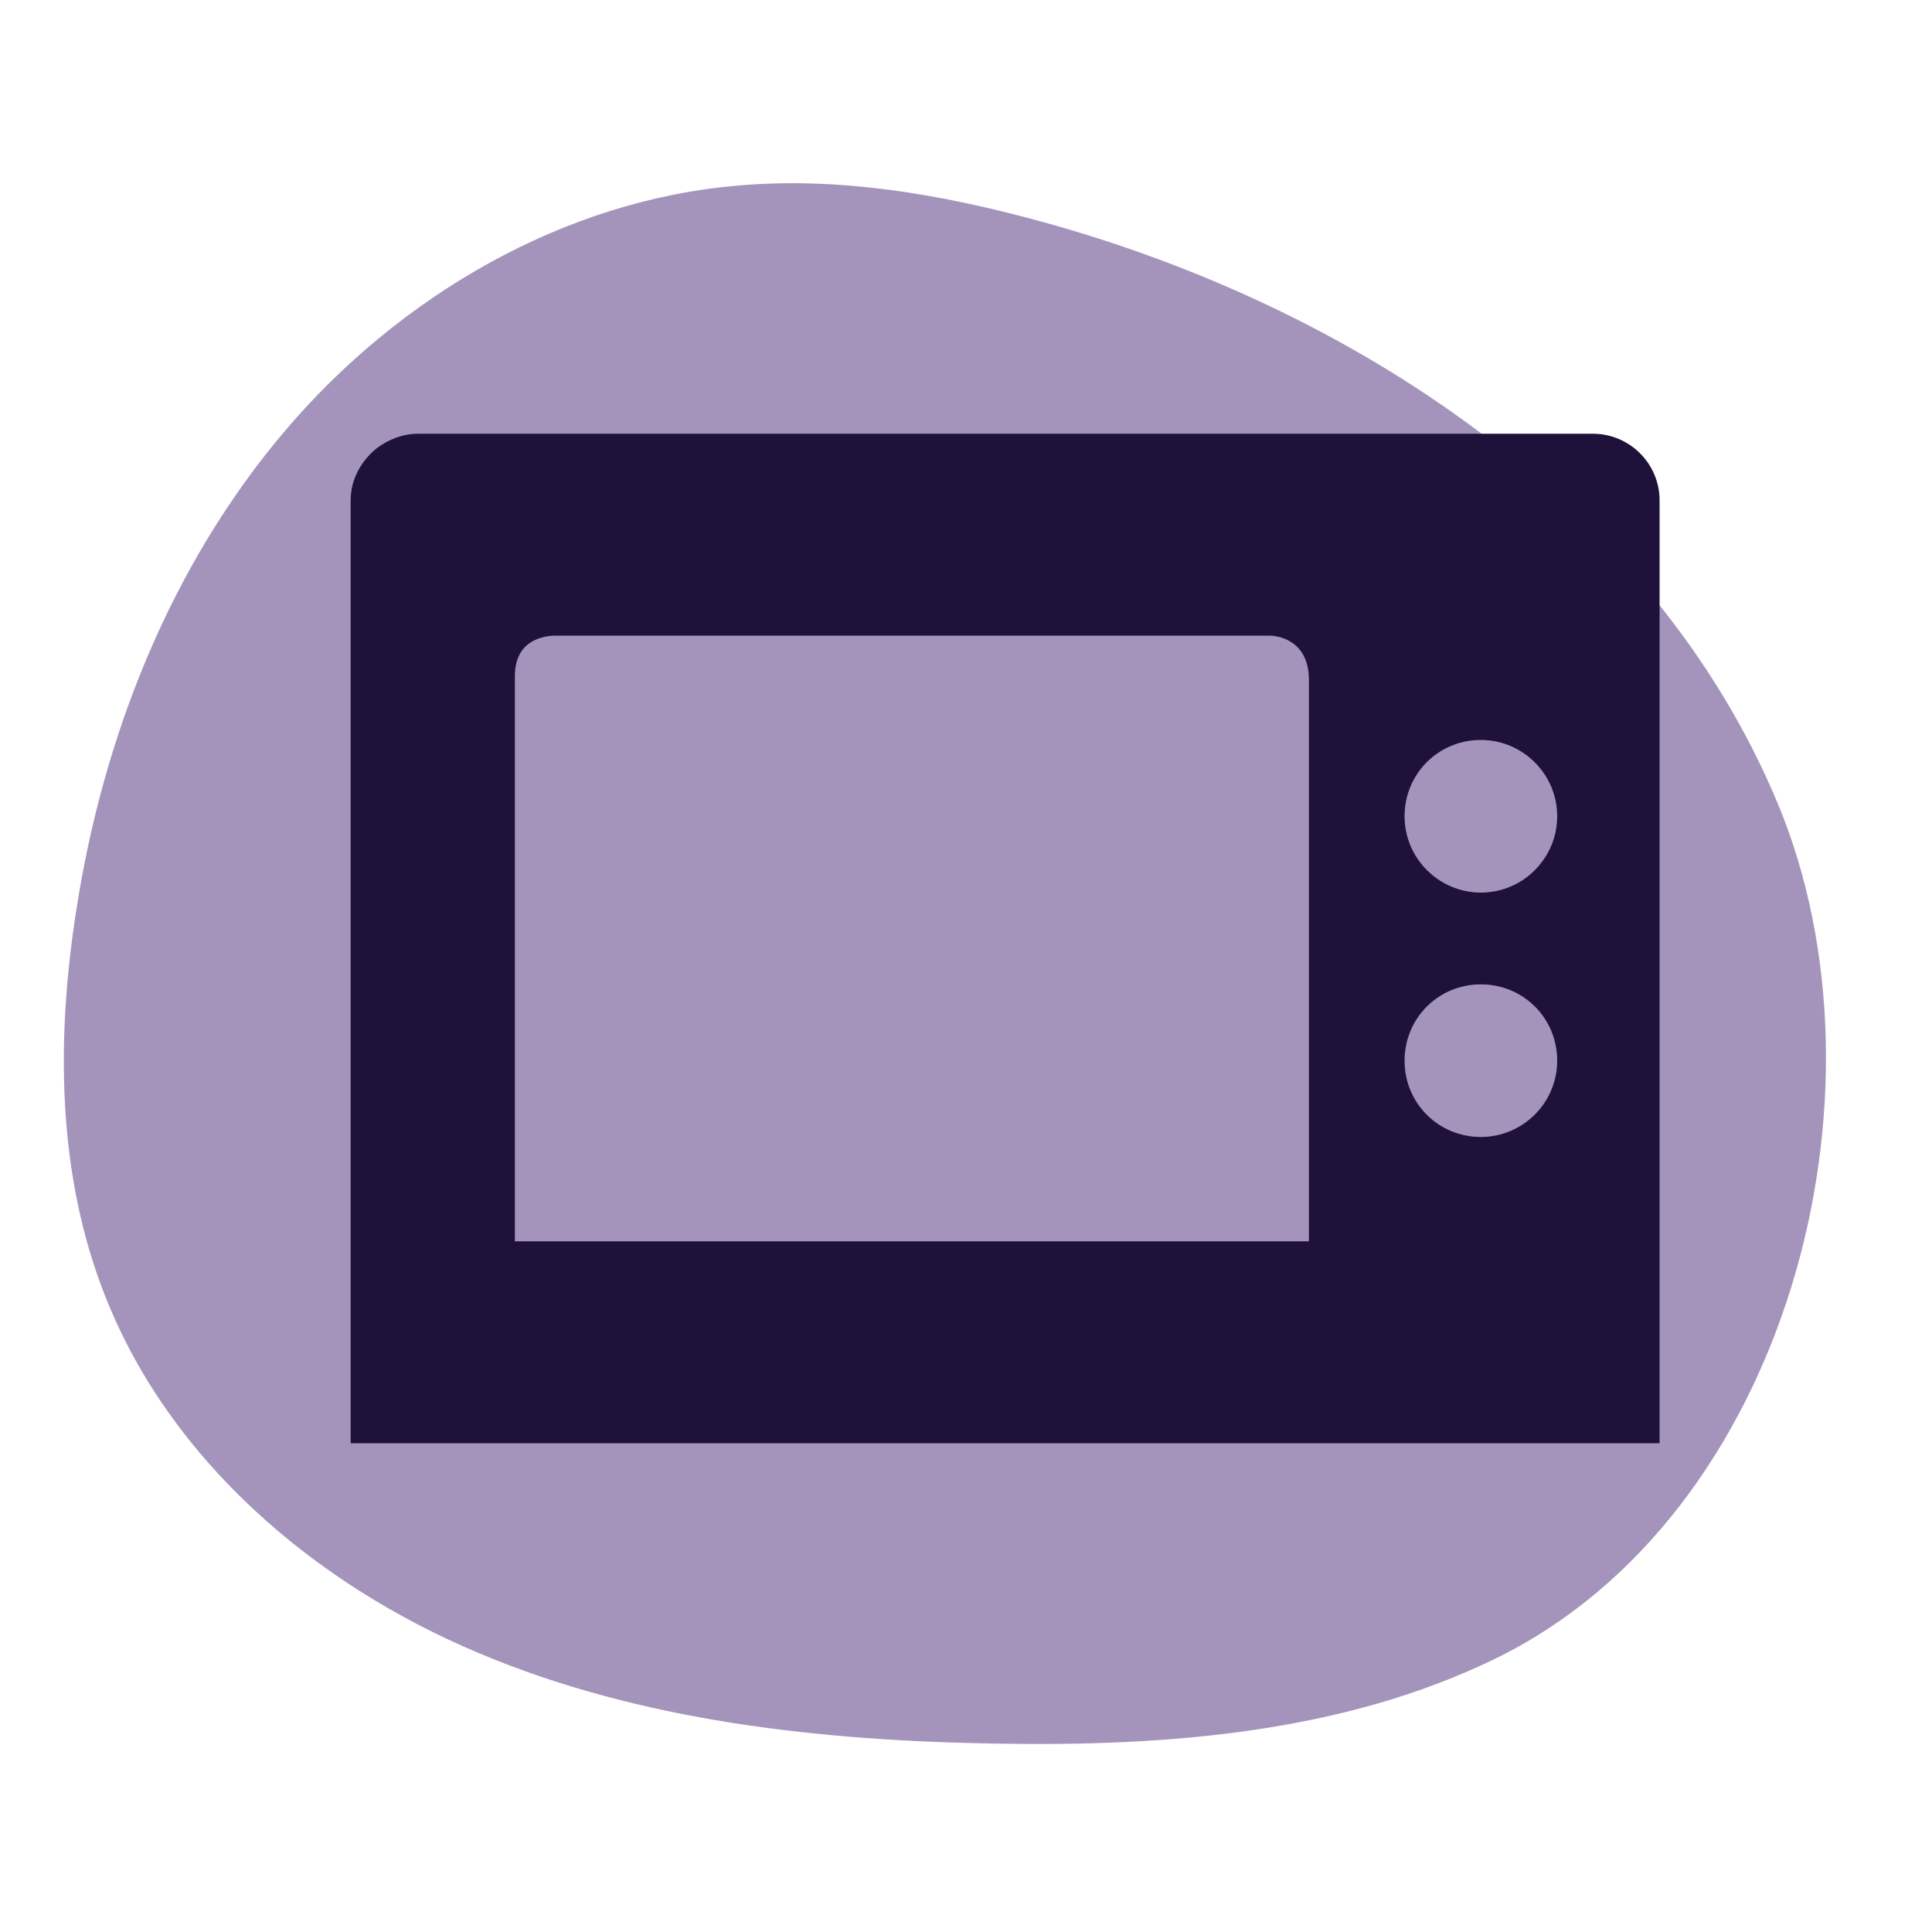 <?xml version="1.0" encoding="utf-8"?>
<!-- Generator: Adobe Illustrator 27.0.0, SVG Export Plug-In . SVG Version: 6.00 Build 0)  -->
<svg version="1.1" id="Calque_1" xmlns="http://www.w3.org/2000/svg" xmlns:xlink="http://www.w3.org/1999/xlink" x="0px" y="0px"
	 viewBox="0 0 200 200" style="enable-background:new 0 0 200 200;" xml:space="preserve">
<style type="text/css">
	.st0{fill:#A494BB;}
	.st1{fill:#1E113A;}
	.st2{fill:#FFFFFF;}
	.st3{fill:#423569;}
	.st4{fill:#F5EEE7;}
	.st5{clip-path:url(#SVGID_00000156575445734284361380000004415444019701961136_);}
	.st6{fill:#1B0F0F;}
	.st7{fill:#705C89;}
	.st8{fill:#463D6C;}
	.st9{fill:#2D2855;}
	.st10{fill:#191732;}
	.st11{fill:#F69600;}
	.st12{stroke:#FFFFFF;stroke-width:3;stroke-miterlimit:10;}
	.st13{fill:#6D5785;}
	.st14{fill:#F89800;}
	.st15{fill:#8E80A9;}
	.st16{fill:#ECD9C4;}
	.st17{opacity:0.696;fill:#6D5785;enable-background:new    ;}
	.st18{fill:#2C2B4F;}
	.st19{opacity:0.598;fill:#6D5785;enable-background:new    ;}
	.st20{fill:#D5CCE2;}
	.st21{fill:#404040;}
	.st22{fill:#FF3030;}
	.st23{fill:#775C9C;}
	.st24{fill:#151226;}
	.st25{opacity:0.2;}
	.st26{fill:#6D5786;}
	.st27{fill:#775C9D;}
	.st28{fill:#3A2C65;}
	.st29{fill:url(#SVGID_00000169540888912158012050000014691804297426384288_);}
	.st30{fill:url(#SVGID_00000054227048776570762020000008989753184493518261_);}
	.st31{fill:url(#SVGID_00000036949860780209146100000017632350516579727501_);}
	.st32{fill:url(#SVGID_00000001631383738497399220000007529589999351872439_);}
	.st33{fill:url(#SVGID_00000070076074985693513810000000284951021640727228_);}
	.st34{fill:url(#SVGID_00000098190455826810627400000004278772493103589295_);}
	.st35{fill:url(#SVGID_00000119807580513884763160000016091848367669615024_);}
	.st36{fill:url(#SVGID_00000067225525577782293170000010796160688160124820_);}
	.st37{fill:url(#SVGID_00000123442695938705119810000004226414938547932828_);}
	.st38{fill:url(#SVGID_00000146468452581679716640000012265877725989712317_);}
	.st39{fill:#8572A2;}
	.st40{fill:url(#SVGID_00000157995030389445405460000012869971286489450660_);}
	.st41{fill:url(#SVGID_00000009548389286681550670000010032968418430700939_);}
	.st42{fill:url(#SVGID_00000085945339927631043400000003431013375531592119_);}
	.st43{fill:url(#SVGID_00000031186202125995628770000017339215783269924799_);}
	.st44{fill:url(#SVGID_00000060713158257069218090000015986402838649348031_);}
	.st45{fill:url(#SVGID_00000090263358969183803950000018438310550994451083_);}
	.st46{fill:url(#SVGID_00000090279024154549433670000012489795150589879431_);}
	.st47{fill:url(#SVGID_00000052083988532182153180000001069350909532801983_);}
	.st48{fill:url(#SVGID_00000104682602238126671110000001617674787830930588_);}
	.st49{fill:url(#SVGID_00000036242631347525042180000002112487249136360838_);}
	.st50{fill:url(#SVGID_00000013897467480113297390000003511087748248554412_);}
	.st51{fill:url(#SVGID_00000070117844793022881720000001638817689959526845_);}
	.st52{fill:url(#SVGID_00000010310515308775833270000001377907797340348571_);}
	.st53{fill:url(#SVGID_00000104708654134899630540000010344555519619688619_);}
	.st54{fill:url(#SVGID_00000045589736117842958100000007415231356321238405_);}
	.st55{fill:url(#SVGID_00000073680755608238986560000010441067027217817762_);}
	.st56{fill:url(#SVGID_00000152264054268113585910000010901158963142206382_);}
	.st57{fill:url(#SVGID_00000057121042094927345930000018408379924928629432_);}
	.st58{fill:url(#SVGID_00000072976416610280406340000014243488154518198176_);}
	.st59{fill:url(#SVGID_00000121988193976940982840000002734194867910632587_);}
	.st60{fill:url(#SVGID_00000182526926511068387900000000828232323032120506_);}
	.st61{fill:url(#SVGID_00000067237315867701007980000003685139582120480691_);}
	.st62{fill:url(#SVGID_00000031194597633314560580000007087148728850331823_);}
	.st63{fill:url(#SVGID_00000052100150307337316370000013162682550358518719_);}
	.st64{fill:url(#SVGID_00000031902718688113750760000001428711559537226888_);}
	.st65{fill:url(#SVGID_00000052087304564395427960000001065789444859253939_);}
	.st66{fill:url(#SVGID_00000163769621964386826790000013462694039663582653_);}
	.st67{fill:url(#SVGID_00000159449572331416935370000005827585547976257959_);}
	.st68{fill:url(#SVGID_00000125569943546473467130000001394213198945925813_);}
	.st69{fill:url(#SVGID_00000052098737328364685130000001066582757909895066_);}
	.st70{fill:url(#SVGID_00000043454665830182429380000006834904911936037014_);}
	.st71{fill:url(#SVGID_00000082344947220269753370000013226174121656330647_);}
	.st72{fill:url(#SVGID_00000116203537950307763990000000644274027641380783_);}
	.st73{fill:url(#SVGID_00000133503038796261288090000011889870004827154570_);}
	.st74{fill:url(#SVGID_00000098941799086847215310000010087602829400329111_);}
	.st75{fill:url(#SVGID_00000152264476643232135070000005770482131151237055_);}
	.st76{fill:url(#SVGID_00000125569902496303163320000007359364537599859899_);}
	.st77{fill:url(#SVGID_00000013879121346820974920000009329280699528448946_);}
	.st78{fill:url(#SVGID_00000165935478705178722740000005000714190243675560_);}
	.st79{fill:url(#SVGID_00000093865157808849181870000006527933651558464899_);}
	.st80{fill:url(#SVGID_00000094619137719232585840000003874037510080496794_);}
	.st81{fill:url(#SVGID_00000118379848023723069760000002633765642471621305_);}
	.st82{fill:url(#SVGID_00000089568907043805017300000008507525979177231257_);}
	.st83{fill:url(#SVGID_00000075144130691128013650000002344249858208026523_);}
	.st84{fill:url(#SVGID_00000060009450483082465670000004810217565039548081_);}
	.st85{fill:url(#SVGID_00000155827859744932950580000012324265967020433836_);}
	.st86{fill:url(#SVGID_00000179614660528564393160000014179013017748915633_);}
	.st87{fill:url(#SVGID_00000125587627808112760620000012865394513721098174_);}
	.st88{fill:url(#SVGID_00000036225739501509686670000000460614417166067592_);}
	.st89{fill:url(#SVGID_00000021100419036508291720000016029678190950300859_);}
	.st90{fill:#F99900;}
	.st91{fill:#EDDAC5;}
	.st92{fill:url(#SVGID_00000138569363177143005710000016500864324139329438_);}
	.st93{fill:url(#SVGID_00000161612646642358370370000006064300532072297904_);}
	.st94{fill:url(#SVGID_00000052103420655899710340000017940692148348317862_);}
	.st95{fill:url(#SVGID_00000122709065635439405710000003755569330627391632_);}
	.st96{fill:url(#SVGID_00000037663213141138578780000014252432559129766331_);}
	.st97{fill:url(#SVGID_00000171721206020152707770000006493822393305976764_);}
	.st98{fill:url(#SVGID_00000057120697015486911890000015734046210677413559_);}
	.st99{fill:url(#SVGID_00000111887423049984453090000015050776983121578903_);}
	.st100{fill:url(#SVGID_00000030488636411556226750000012170496865733443759_);}
	.st101{fill:url(#SVGID_00000041269563133696896570000006109525384081542295_);}
	.st102{fill:url(#SVGID_00000075161523335020985520000014472868858159828875_);}
	.st103{fill:url(#SVGID_00000126287095822368128180000015236166504866352288_);}
	.st104{fill:url(#SVGID_00000110437953180031242490000006106745222401494184_);}
	.st105{fill:url(#SVGID_00000114756023753080594280000015593077534629871025_);}
	.st106{fill:#EAE4D4;}
	.st107{fill:url(#SVGID_00000177472030848943020720000005309408039503835300_);}
	.st108{fill:url(#SVGID_00000028325738139944073590000011809133796995857336_);}
	.st109{fill:url(#SVGID_00000090977914077547807840000001177173376149308297_);}
	.st110{fill:url(#SVGID_00000093884978121077953840000006111441215572758937_);}
	.st111{fill:url(#SVGID_00000084507243959173960130000000855830981751077564_);}
	.st112{fill:url(#SVGID_00000032646336556619145840000018427056203511367855_);}
	.st113{fill:url(#SVGID_00000003099065777412648640000011044430977199066810_);}
	.st114{fill:url(#SVGID_00000013872933290057503060000010904208642227093942_);}
	.st115{fill:url(#SVGID_00000159458665041571723670000011187386306965477306_);}
	.st116{fill:url(#SVGID_00000029743591721466578070000009307718351277020089_);}
	.st117{fill:url(#SVGID_00000019667757978236753720000012094953957161789349_);}
	.st118{fill:url(#SVGID_00000183939685038318281860000005737853187362126978_);}
	.st119{fill:url(#SVGID_00000023275998076980699040000000694044312748981167_);}
	.st120{fill:url(#SVGID_00000024702842598830534750000003263735950435022979_);}
	.st121{fill:url(#SVGID_00000026864687421661364140000009024339635656854150_);}
	.st122{fill:#AEA7BB;}
	.st123{fill:#CFCAD6;}
	.st124{fill:url(#SVGID_00000070096518538335430980000011546460272451581831_);}
	.st125{fill:url(#SVGID_00000065762228438005260480000014733563796815213451_);}
	.st126{fill:url(#SVGID_00000103951709086723627080000004055297315655807364_);}
	.st127{fill:url(#SVGID_00000176025816508292750540000016220685266060332681_);}
	.st128{fill:url(#SVGID_00000181054920980495137690000000316401001715976836_);}
	.st129{fill:url(#SVGID_00000112601122894625421110000002854979680815915149_);}
	.st130{fill:url(#SVGID_00000027579003408796776490000017652541437670512535_);}
	.st131{fill:url(#SVGID_00000011009381608672945210000003179571550694796164_);}
	.st132{fill:url(#SVGID_00000098219979706261238410000006248694979313249442_);}
	.st133{fill:url(#SVGID_00000152943397393342665930000013761876562209225618_);}
	.st134{fill:url(#SVGID_00000023253597838809849370000018355378117267135651_);}
	.st135{fill:url(#SVGID_00000041297925216617309860000016805316847358587784_);}
	.st136{fill:url(#SVGID_00000039829085760589360230000017254512471138054289_);}
	.st137{fill:url(#SVGID_00000099646046784541710150000002986423352047278514_);}
	.st138{fill:url(#SVGID_00000101785264454832613090000017338308232095308418_);}
	.st139{fill:url(#SVGID_00000145038943689956210650000013153706911890728112_);}
	.st140{fill:url(#SVGID_00000133514495575263380800000013398155393833512348_);}
	.st141{fill:url(#SVGID_00000016070739807136161500000004448415098129338301_);}
	.st142{fill:url(#SVGID_00000064317525054704077490000002421601856199564964_);}
	.st143{fill:url(#SVGID_00000016051119741284579120000002596522342263172020_);}
	.st144{fill:url(#SVGID_00000112594347089442609830000014509862539539236491_);}
	.st145{fill:url(#SVGID_00000006698226948593613330000008688339493457593745_);}
	.st146{fill:url(#SVGID_00000098185823981833325870000015968103990910893713_);}
	.st147{fill:url(#SVGID_00000064312043814879023020000004323723829031654825_);}
	.st148{fill:url(#SVGID_00000165942935857995508920000018434446330776687037_);}
	.st149{fill:url(#SVGID_00000072269348436645884560000011776003729371234722_);}
	.st150{fill:url(#SVGID_00000016795014873140898650000006870267137914183085_);}
	.st151{fill:url(#SVGID_00000114771565690751978010000002966712629260190103_);}
	.st152{fill:url(#SVGID_00000047057494402131437740000017055379140032081558_);}
	.st153{fill:url(#SVGID_00000058556515630607287790000012350942602272333227_);}
	.st154{fill:url(#SVGID_00000058575241774657785560000000431705985171381439_);}
	.st155{fill:url(#SVGID_00000168086036267743431730000008170672370130251965_);}
	.st156{fill:url(#SVGID_00000088849941315912432190000014509034730957084094_);}
	.st157{fill:url(#SVGID_00000157989524104939279220000009950460611366394532_);}
	.st158{fill:url(#SVGID_00000130626474916028738680000010459528665134350268_);}
	.st159{fill:url(#SVGID_00000039840161127858516810000001518541781832386493_);}
	.st160{fill:url(#SVGID_00000021841358782116894260000007430140491253642913_);}
	.st161{fill:url(#SVGID_00000055688047631227136530000013673938884337637782_);}
	.st162{fill:url(#SVGID_00000152952201000285398540000005865862072131613360_);}
	.st163{fill:url(#SVGID_00000178910547201261279110000000750561372982349744_);}
	.st164{fill:url(#SVGID_00000155143659578278814060000013205305465845667237_);}
	.st165{fill:url(#SVGID_00000092453412161977291190000010279998101742873225_);}
	.st166{fill:url(#SVGID_00000121279028841584604060000001947872900700193925_);}
	.st167{fill:url(#SVGID_00000037672652277202972060000017974017897143565195_);}
	.st168{fill:url(#SVGID_00000114064567593557683620000010069860387960936357_);}
	.st169{fill:url(#SVGID_00000116946480190178103250000008544451566482101636_);}
	.st170{fill:url(#SVGID_00000099622325699787360420000006560933751880372106_);}
	.st171{fill:url(#SVGID_00000034788741714670492690000002543879359306550661_);}
	.st172{fill:url(#SVGID_00000069392080644560175330000000620322425041975215_);}
	.st173{fill:url(#SVGID_00000127009170817902158690000006745535292133853370_);}
	.st174{fill:url(#SVGID_00000150817712009076970530000001013858842288769948_);}
	.st175{fill:url(#SVGID_00000081612944413681949400000017794506880684884613_);}
	.st176{fill:url(#SVGID_00000012431404129322222680000006929816282809017991_);}
	.st177{fill:url(#SVGID_00000080929578320620431990000009568358143217303938_);}
	.st178{fill:url(#SVGID_00000085236384631215222420000012908021550788475830_);}
	.st179{fill:url(#SVGID_00000175293392281550802400000005878486261138899622_);}
	.st180{fill:url(#SVGID_00000031921698404009438790000008090057462098219199_);}
	.st181{fill:#F1EEE2;}
	.st182{fill:url(#SVGID_00000089554953213136758200000000871259839834680453_);}
	
		.st183{clip-path:url(#SVGID_00000170991337769767613000000002843281225320640641_);fill:url(#SVGID_00000081629921396848654690000010418955494964656288_);}
	.st184{fill:url(#SVGID_00000146480517314738285480000004784021365316428201_);}
	.st185{clip-path:url(#SVGID_00000043433143797228553930000010093948591656800959_);}
	.st186{fill:url(#SVGID_00000148662029996200079990000000550950025585588365_);}
	.st187{fill:#82A7AD;}
	.st188{fill:url(#SVGID_00000078762740435249620730000010641541533736751761_);}
	.st189{clip-path:url(#SVGID_00000063621273586533741920000007486355277282920375_);}
	.st190{fill:url(#SVGID_00000090285773071326494920000016364388104021433748_);}
	.st191{clip-path:url(#SVGID_00000041293994457187546090000006731989717481596334_);}
	.st192{clip-path:url(#SVGID_00000084490027500621152570000017325844585178151072_);}
	.st193{fill:url(#SVGID_00000093155196153484813820000009393456283643780753_);}
	.st194{clip-path:url(#SVGID_00000021082344311824946470000017273961420309126847_);}
	.st195{clip-path:url(#SVGID_00000183223391616567445780000007565011698850534847_);}
	.st196{clip-path:url(#SVGID_00000152258420872775218100000017175882165405580201_);}
	.st197{clip-path:url(#SVGID_00000119828213274874266920000016508901109975941011_);}
	.st198{clip-path:url(#SVGID_00000088112506037703950700000001769145819108837549_);}
	.st199{fill:url(#SVGID_00000141457922263304490900000008662989758366013314_);}
	.st200{clip-path:url(#SVGID_00000116940485749920120180000015023706306128003205_);}
	.st201{clip-path:url(#SVGID_00000170244583181842977270000000697690555813957797_);}
	.st202{fill:url(#SVGID_00000096757247333125788580000006894666710406864512_);}
	.st203{fill:url(#SVGID_00000023254395206011736870000000196732942475085454_);}
	.st204{fill:url(#SVGID_00000017516554782581325180000003255012299952695980_);}
	.st205{fill:url(#SVGID_00000020400538310854117110000012191559112888273597_);}
	.st206{fill:url(#SVGID_00000007402183324699982740000003507441313304822704_);}
	.st207{fill:#B4D3DB;}
	.st208{fill:url(#SVGID_00000072273378198117138060000003194362123551133618_);}
	.st209{fill:url(#SVGID_00000039817069489502579880000013792279592286650246_);}
	.st210{fill:url(#SVGID_00000087378447049260095060000013701938055587915679_);}
	.st211{fill:url(#SVGID_00000041978057041026958370000006031221359949024670_);}
	.st212{fill:url(#SVGID_00000008120960522717662030000010229943602766240397_);}
	.st213{fill:url(#SVGID_00000096037197165575237850000005906640456273033658_);}
	.st214{fill:url(#SVGID_00000129886893296856320560000006680263395530138785_);}
	.st215{fill:url(#SVGID_00000092434725780951017430000004387289225625606547_);}
	.st216{fill:url(#SVGID_00000153677140398068042420000011222635431072675739_);}
	.st217{fill:url(#SVGID_00000029030059296041697300000010502910782742202042_);}
	.st218{fill:url(#SVGID_00000062901952416564679950000004888837206711005332_);}
	.st219{fill:url(#SVGID_00000182523029848192855890000004196900939289047431_);}
	.st220{clip-path:url(#SVGID_00000170994556384279775630000002478948340411319435_);}
	.st221{fill:url(#SVGID_00000025433952350350374450000012548596203658133660_);}
	.st222{clip-path:url(#SVGID_00000124852140711986734510000011731098164319608966_);}
	.st223{fill:url(#SVGID_00000095314276597180746750000005701927149173330579_);}
	.st224{fill:url(#SVGID_00000080891888830584645770000002259926824643534251_);}
	.st225{fill:#EBF1F4;}
	.st226{clip-path:url(#SVGID_00000157992474240712388830000016313190791858593153_);}
	.st227{clip-path:url(#SVGID_00000000907804092301444770000012035402058907015061_);}
	.st228{clip-path:url(#SVGID_00000065786621839878586260000013092971705123161249_);}
	.st229{clip-path:url(#SVGID_00000088852874370885130200000011967754926101142418_);}
	.st230{fill:url(#SVGID_00000021090892880286983440000012326602668748268969_);}
	.st231{fill:url(#SVGID_00000113328867615735428190000013218674803758495114_);}
	.st232{fill:url(#SVGID_00000139252891602945223330000017222292933594361767_);}
	.st233{fill:url(#SVGID_00000151525184419855916290000001175343236563586700_);}
	.st234{fill:url(#SVGID_00000149354747519054560910000016724389950111691450_);}
	.st235{fill:url(#SVGID_00000029766339563657329210000014271045772817247407_);}
	.st236{fill:url(#SVGID_00000031197465279488026910000013272087299295444670_);}
	.st237{fill:url(#SVGID_00000152969612646837364730000014881724977810822589_);}
	.st238{clip-path:url(#SVGID_00000096753394727053961780000007032720416650907013_);}
	.st239{clip-path:url(#SVGID_00000180339009000233124520000012358777315912994213_);}
	.st240{clip-path:url(#SVGID_00000168807630044975743330000011067340803450910103_);}
	.st241{clip-path:url(#SVGID_00000142165293930905055690000006875583775833949869_);}
	.st242{fill:url(#SVGID_00000112601877290906921550000009155893875984561589_);}
	.st243{clip-path:url(#SVGID_00000127011643982632956370000017516858419299950997_);}
	.st244{fill:url(#SVGID_00000005971879681136410250000012638915599623145917_);}
	.st245{fill:url(#SVGID_00000105408692669477510470000015533816804207646903_);}
	.st246{fill:url(#SVGID_00000181790128175022190780000008973724197578794114_);}
	
		.st247{clip-path:url(#SVGID_00000057143352812921776100000006098409016699118480_);fill:url(#SVGID_00000049940878778074506760000007361338836903758783_);}
	.st248{fill:url(#SVGID_00000039833938444758955350000000349187382629063099_);}
	.st249{fill:url(#SVGID_00000124155998890764806150000005702297114358483896_);}
	.st250{clip-path:url(#SVGID_00000081641776476820362000000001296765730018847419_);}
	.st251{clip-path:url(#SVGID_00000004517914461991545130000003141428192967719041_);}
	.st252{fill:url(#SVGID_00000031900045921838350640000017117910473736341430_);}
	.st253{fill:url(#SVGID_00000042011713669719567300000003303143902420139904_);}
	.st254{fill:url(#SVGID_00000173149376421805803920000011883886006718211978_);}
	.st255{fill:url(#SVGID_00000130627610835006427680000001837513961214581124_);}
	.st256{fill:url(#SVGID_00000128456293363263250900000016169305046710317999_);}
	.st257{fill:url(#SVGID_00000047763047484456823910000001255660130588404111_);}
	.st258{fill:url(#SVGID_00000039817166421962397730000017608344575670906524_);}
	.st259{fill:url(#SVGID_00000033338992979896782690000012911538165294784955_);}
	.st260{fill:url(#SVGID_00000091729574248881316140000001924227395294925952_);}
	.st261{fill:url(#SVGID_00000146479489524373813410000002754982753354731426_);}
	.st262{fill:url(#SVGID_00000144316444972974010070000000954675568495232698_);}
	.st263{fill:url(#SVGID_00000058563480875873977620000011306939828889927059_);}
	.st264{fill:url(#SVGID_00000083072942933457432150000012258393034087872927_);}
	.st265{fill:url(#SVGID_00000165919551968172370620000018403465080469702300_);}
	.st266{fill:url(#SVGID_00000112615181894853905820000017445731349691984312_);}
	.st267{fill:url(#SVGID_00000052796133873273187240000008666864757050460858_);}
	.st268{fill:url(#SVGID_00000138556363036345289500000018049361471740169889_);}
	.st269{fill:url(#SVGID_00000050656712925559598460000009029955066774116493_);}
	.st270{fill:url(#SVGID_00000113334896232690256580000015621807006919842955_);}
	.st271{fill:url(#SVGID_00000159468908490093797500000001767739093626844346_);}
	.st272{fill:url(#SVGID_00000031197786203193394860000014107643570631622552_);}
	.st273{fill:url(#SVGID_00000014631675123320583820000012495564043980354718_);}
	.st274{fill:url(#SVGID_00000106141193954485467920000015922082541685296283_);}
	.st275{fill:url(#SVGID_00000157309967466150958400000004338138735150535833_);}
	.st276{fill:url(#SVGID_00000111156160780398534150000000650868018854555567_);}
	.st277{fill:url(#SVGID_00000178176579575002664470000017901201795823256226_);}
	.st278{fill:url(#SVGID_00000054983908920981230260000003743649979564769726_);}
	.st279{fill:url(#SVGID_00000018196371613646605890000010587466919288701117_);}
	.st280{fill:url(#SVGID_00000075120094380314999070000000664126547078853270_);}
	.st281{fill:url(#SVGID_00000027576142015405153620000007915103753215942060_);}
	.st282{fill:url(#SVGID_00000031170265496629548910000012964699589792351360_);}
	.st283{fill:url(#SVGID_00000183940781642650252210000017880845314592933285_);}
	.st284{fill:url(#SVGID_00000166633777751189861790000012598253612722625158_);}
	.st285{fill:url(#SVGID_00000002379381874196763670000007044072874644368296_);}
	.st286{fill:url(#SVGID_00000011736051904829888210000015104794205537500544_);}
	.st287{fill:url(#SVGID_00000142151715656869249320000010103460981222319749_);}
	.st288{fill:url(#SVGID_00000009583085476192397220000006969846656484225665_);}
	.st289{fill:url(#SVGID_00000076568302574511024390000000552374427270977927_);}
	.st290{fill:url(#SVGID_00000085252655636761460250000017506800219202281916_);}
	.st291{fill:url(#SVGID_00000079486671404435690540000013024045486306261140_);}
	.st292{fill:url(#SVGID_00000177472252023884744990000003399952866795597999_);}
	.st293{fill:url(#SVGID_00000088107051333060906230000011961642837255541165_);}
	.st294{fill:url(#SVGID_00000155861809537177053730000016044746335192263049_);}
	.st295{fill:url(#SVGID_00000071546632185019774950000011212211488250090918_);}
	.st296{fill:url(#SVGID_00000142163065484896963170000013986991635092912554_);}
	.st297{fill:url(#SVGID_00000170983482153103342500000006834786211956823202_);}
	.st298{fill:url(#SVGID_00000049941695689530480700000012454421301032857279_);}
	.st299{fill:url(#SVGID_00000008835869970087937290000015507242329009889966_);}
	.st300{fill:url(#SVGID_00000016041217224176785360000004435766402897381793_);}
	.st301{fill:url(#SVGID_00000176761036652000407560000001936191750610946196_);}
	.st302{fill:url(#SVGID_00000061449463824095410780000017191294246885873800_);}
	.st303{fill:url(#SVGID_00000033334600335930501350000005344198609719907772_);}
	.st304{fill:url(#SVGID_00000003824286034040395290000009471584215551446935_);}
	.st305{fill:url(#SVGID_00000042710563700543741680000010323639222274776714_);}
	.st306{fill:url(#SVGID_00000052822503935043090700000013992092104317843339_);}
	.st307{fill:url(#SVGID_00000147913828714441012140000011220292059357850523_);}
	.st308{fill:url(#SVGID_00000106834176395605458250000001500577462112275874_);}
	.st309{fill:url(#SVGID_00000079474018127541558510000002505749080239604648_);}
	.st310{fill:url(#SVGID_00000164479676076577208810000003659466724418955438_);}
	.st311{fill:url(#SVGID_00000148620079146312265010000014467558100874173614_);}
	.st312{fill:url(#SVGID_00000088110276324545863920000014368889127289349536_);}
	.st313{clip-path:url(#SVGID_00000101076904541302496900000004530114073560185504_);}
	.st314{clip-path:url(#SVGID_00000036209865946242940340000014719052025788137639_);}
	.st315{clip-path:url(#SVGID_00000038400937507851830960000000267058308617922436_);}
	.st316{clip-path:url(#SVGID_00000055675068175234820570000015425961875989142440_);}
	.st317{clip-path:url(#SVGID_00000160179984868467230580000010888999751566456963_);}
	.st318{clip-path:url(#SVGID_00000080917904541696564180000014824047607836060817_);}
	.st319{clip-path:url(#SVGID_00000124843159940080054980000003262454432568991644_);}
	.st320{fill:url(#SVGID_00000166675339453438243530000006190996416640224406_);}
	.st321{fill:url(#SVGID_00000130635426918291872830000012232725905390567830_);}
	.st322{fill:url(#SVGID_00000148630612020127331710000018381959598396618898_);}
	.st323{fill:url(#SVGID_00000134247813087610271500000003862807632406390166_);}
	.st324{fill:url(#SVGID_00000026885754714494631190000002895372270586548365_);}
	.st325{fill:url(#SVGID_00000055699742733915377520000009401414731504492949_);}
	.st326{fill:url(#SVGID_00000135665091343599127340000011368833900626008973_);}
	.st327{fill:url(#SVGID_00000108995714377851852840000017077104644909664665_);}
	.st328{fill:url(#SVGID_00000026843910968468254170000001579718424590579133_);}
	.st329{fill:url(#SVGID_00000124860845567186170720000005492431062115709876_);}
	.st330{fill:url(#SVGID_00000127007575390172344570000001006438345325628093_);}
	.st331{fill:url(#SVGID_00000183237964661732258950000010100419018016528051_);}
	.st332{fill:url(#SVGID_00000017496505218175935620000009329754207274467224_);}
	.st333{fill:url(#SVGID_00000010998416621583472850000007209078931300693921_);}
	.st334{fill:url(#SVGID_00000094577733212987428120000015235880968639317904_);}
	.st335{fill:url(#SVGID_00000143614567035273467860000010792495334105799099_);}
	.st336{fill:url(#SVGID_00000095334553655728225060000000931682107907284127_);}
	.st337{fill:url(#SVGID_00000176017709595803402210000010849078243514752667_);}
	.st338{fill:url(#SVGID_00000044144206456594818820000016755602397958627467_);}
	.st339{fill:url(#SVGID_00000141453019685534827930000001799462245270085823_);}
	.st340{fill:url(#SVGID_00000119828250029738131320000005269275879047688840_);}
	.st341{fill:url(#SVGID_00000094603149447383824770000010750396404864838290_);}
	.st342{fill:url(#SVGID_00000180334802106264979620000009446767315915677106_);}
	.st343{fill:url(#SVGID_00000030487542180013726690000006209522090197736620_);}
	.st344{fill:url(#SVGID_00000154421484383981628550000015670670587633075633_);}
	.st345{fill:url(#SVGID_00000060032410507957257430000005200075425664257183_);}
	.st346{fill:url(#SVGID_00000116953491596245282970000007280021335490352773_);}
	.st347{fill:url(#SVGID_00000065755371284614420710000001760150806025909936_);}
	.st348{fill:url(#SVGID_00000085219490928142828060000010296113023231143606_);}
	.st349{fill:url(#SVGID_00000062897417504587486460000000541733623372986035_);}
	.st350{fill:url(#SVGID_00000135660227585766755250000004598037843637079184_);}
	.st351{fill:url(#SVGID_00000038411751654260852940000004498809384368843931_);}
	.st352{fill:url(#SVGID_00000012473760244193955700000012000778256303312538_);}
	.st353{fill:url(#SVGID_00000015348104632227891830000003522468734617465479_);}
	.st354{fill:url(#SVGID_00000169559714777936884270000004414625270543347605_);}
	.st355{fill:url(#SVGID_00000177457424508140169330000016818265699481216954_);}
	.st356{fill:url(#SVGID_00000116934583650292277140000014278697290925530510_);}
	.st357{fill:url(#SVGID_00000134251283522644040100000003259591373560367758_);}
	.st358{fill:url(#SVGID_00000041997971103559068270000011672092046820641696_);}
	.st359{fill:url(#SVGID_00000169525040141261888860000012614679563468072110_);}
	.st360{fill:url(#SVGID_00000096055753146660499680000012135300172767655344_);}
	.st361{fill:url(#SVGID_00000067955369421330797140000005680799979066784392_);}
	.st362{fill:url(#SVGID_00000086689740468734624780000011459145048941609406_);}
	.st363{fill:url(#SVGID_00000068652145652084176540000003015440840164087195_);}
	.st364{fill:url(#SVGID_00000142152655130306520230000007368794282046485945_);}
	.st365{fill:url(#SVGID_00000012449169028464804240000000345879383711389325_);}
	.st366{fill:url(#SVGID_00000029750082089408067290000011598245588517473157_);}
	.st367{fill:url(#SVGID_00000016036659358187028530000017637240667344272537_);}
	.st368{fill:url(#SVGID_00000039827007249615428490000014859661052448722588_);}
	.st369{fill:url(#SVGID_00000080196188835654796860000012130890156233244080_);}
	.st370{fill:url(#SVGID_00000115486994358208742800000013360542552111059628_);}
	.st371{fill:url(#SVGID_00000109739687002393007350000003245402498503314595_);}
	.st372{fill:url(#SVGID_00000063628807513706975340000017980265071748586410_);}
	.st373{fill:url(#SVGID_00000026882445407687217150000002586226682832986030_);}
	.st374{fill:url(#SVGID_00000051384322552599810330000017050116955796927660_);}
	.st375{fill:url(#SVGID_00000127015094297316683060000010222942234447905155_);}
	.st376{fill:url(#SVGID_00000155834763877247301730000017485534112398732438_);}
	.st377{fill:url(#SVGID_00000027565836820731760030000010600470773387058850_);}
	.st378{fill:url(#SVGID_00000155836221184811513030000017008361032056055946_);}
	.st379{fill:url(#SVGID_00000078731689583297773210000015314085644279769994_);}
	.st380{fill:url(#SVGID_00000072983045252392372710000006212634109471616928_);}
	.st381{fill:url(#SVGID_00000141456456188350847320000018328138159795720893_);}
	.st382{fill:url(#SVGID_00000173132806266247680650000008423393221556206233_);}
	.st383{fill:url(#SVGID_00000046333776414914258950000017704601510686492033_);}
	.st384{fill:url(#SVGID_00000139976191607421119260000001735673860382932642_);}
	.st385{fill:url(#SVGID_00000163784247551792998660000008287903344608246196_);}
	.st386{fill:url(#SVGID_00000150062868042698916880000001741119501364251029_);}
	.st387{fill:url(#SVGID_00000111188051261716829410000006343968055734267275_);}
	.st388{fill:url(#SVGID_00000044896352682083219270000003448509223080423080_);}
	.st389{fill:url(#SVGID_00000150103565614664556060000003270218574891134852_);}
	.st390{fill:url(#SVGID_00000018921701893229704730000018254167336530578350_);}
	.st391{fill:url(#SVGID_00000176731102095114834020000000306435585213712055_);}
	.st392{fill:url(#SVGID_00000149350635051460630580000001687619695127662004_);}
	.st393{fill:url(#SVGID_00000119103080386440798020000018223008615752071301_);}
	.st394{fill:url(#SVGID_00000129902504860166501360000002808172994864942001_);}
	.st395{fill:url(#SVGID_00000047758036454525437660000008643310285544010921_);}
	.st396{fill:url(#SVGID_00000180349347750706111010000013704907188147684271_);}
	.st397{fill:url(#SVGID_00000171696344568205844020000000282282965215655603_);}
	.st398{fill:url(#SVGID_00000065794149385586168920000018371141459949798537_);}
	.st399{fill:url(#SVGID_00000055703731020126741230000016652716634947573690_);}
	.st400{fill:url(#SVGID_00000020370950108410399430000017982007180096789659_);}
	.st401{fill:url(#SVGID_00000148661295931250401920000016722005947113080205_);}
	.st402{fill:url(#SVGID_00000175300939790617777930000012677729114905820565_);}
	.st403{fill:url(#SVGID_00000079471687922551414610000008381607462780860309_);}
	.st404{fill:url(#SVGID_00000127019802517841165290000016329441812017532346_);}
	.st405{fill:url(#SVGID_00000031188470046128717770000012329301867055481014_);}
	.st406{fill:url(#SVGID_00000159463674189140889780000017328136880460018592_);}
	.st407{fill:url(#SVGID_00000072243125663041161620000006026292651751089589_);}
	.st408{fill:url(#SVGID_00000067220025516704157990000014445885446844809645_);}
	.st409{fill:url(#SVGID_00000000922346445544485900000017927195629916623500_);}
	.st410{fill:url(#SVGID_00000030456229416138430300000011623112664411597722_);}
	.st411{fill:url(#SVGID_00000153667579307644256650000013658901362238219958_);}
	.st412{fill:url(#SVGID_00000057147991401172783250000014507704415857962934_);}
	.st413{fill:url(#SVGID_00000174599446855917007620000008041945494570074813_);}
	.st414{fill:url(#SVGID_00000181063064943386007840000016978788073278815909_);}
	.st415{fill:url(#SVGID_00000034069382087305280500000013830887370572811947_);}
	.st416{fill:url(#SVGID_00000141447326449797022420000003681827340274113165_);}
	.st417{fill:url(#SVGID_00000076605538339323973700000015717379025863264925_);}
	.st418{fill:url(#SVGID_00000034773851843689318320000005213519783097844354_);}
	.st419{fill:url(#SVGID_00000138552425986370565680000012368960230127943086_);}
	.st420{fill:url(#SVGID_00000080907308111986151700000004811617604972319885_);}
	.st421{fill:url(#SVGID_00000150792991046915226300000006083146771066222479_);}
	.st422{fill:url(#SVGID_00000101819243121912083110000000615837115006303889_);}
	.st423{fill:url(#SVGID_00000066513019063179293400000010409561368873945749_);}
	.st424{fill:url(#SVGID_00000088838351908004355250000002039118508868956854_);}
	.st425{fill:url(#SVGID_00000176733962264734544860000009451444605776285598_);}
	.st426{fill:url(#SVGID_00000154394176034961646690000010897841328624394920_);}
	.st427{fill:url(#SVGID_00000158723833684115110240000001891647007880616857_);}
	.st428{fill:url(#SVGID_00000168103085069960253200000011045942293741978272_);}
	.st429{fill:url(#SVGID_00000012430750057207651450000013085225484390733442_);}
	.st430{fill:url(#SVGID_00000162353304906266596190000005087160652926318489_);}
	.st431{fill:url(#SVGID_00000015334464677068985510000002204557237594655376_);}
	.st432{fill:url(#SVGID_00000142888512915140403890000015198422895106836407_);}
	.st433{fill:url(#SVGID_00000101795015441047785860000009737746604974712244_);}
	.st434{fill:url(#SVGID_00000016038958468939855280000012961189730539764649_);}
	.st435{fill:url(#SVGID_00000083055004557020666170000003202308504160084372_);}
	.st436{fill:url(#SVGID_00000068666807012113810220000004861642076086446732_);}
	.st437{fill:url(#SVGID_00000002349250293479914430000016880098054783721634_);}
	.st438{fill:url(#SVGID_00000031919626722742221010000003414525739406446982_);}
	.st439{fill:url(#SVGID_00000164494926140118447450000003130428852728511910_);}
	.st440{fill:url(#SVGID_00000164516404734062067440000003470196291929989262_);}
	.st441{fill:url(#SVGID_00000029747100838698297060000015217740981340175287_);}
	.st442{fill:url(#SVGID_00000137842366676739369980000006977733059047589796_);}
	.st443{fill:url(#SVGID_00000183241479770488895540000014332103915606158768_);}
	.st444{fill:url(#SVGID_00000029032727811134651070000011197700668327126950_);}
	.st445{fill:url(#SVGID_00000005960049093850235770000002677217698648984216_);}
	.st446{fill:url(#SVGID_00000129180086963023943280000004779315148823234731_);}
	.st447{fill:url(#SVGID_00000132070872334811437130000000774980685457854600_);}
	.st448{fill:url(#SVGID_00000087396537204027583710000018059729354052154527_);}
	.st449{fill:url(#SVGID_00000181059810474427134040000017903351997369462147_);}
	.st450{fill:url(#SVGID_00000120536951530959493950000011169903277174343335_);}
	.st451{fill:url(#SVGID_00000052105843474460323420000013157778286091752348_);}
	.st452{fill:url(#SVGID_00000075861542553608147960000004523274167523432083_);}
	.st453{fill:url(#SVGID_00000079456377448527102800000002656252866264442798_);}
	.st454{fill:url(#SVGID_00000162338772511710893720000004540198509352138913_);}
	.st455{fill:url(#SVGID_00000006680136033301094040000000011388972863286934_);}
	.st456{fill:url(#SVGID_00000018226946244618887620000004042079520783336620_);}
	.st457{fill:url(#SVGID_00000037658956778081411270000008076256249665972887_);}
	.st458{fill:url(#SVGID_00000119096613244072452330000003123730529416396946_);}
	.st459{fill:url(#SVGID_00000014618271340885281760000006472770419631869090_);}
	.st460{fill:url(#SVGID_00000127748421897644168540000003045625696041579679_);}
	.st461{fill:url(#SVGID_00000046317500129176218650000010213316157458337691_);}
	.st462{fill:url(#SVGID_00000105420505577094628290000017193298922761212289_);}
	.st463{fill:url(#SVGID_00000152228662109821777670000008796592711974177469_);}
	.st464{fill:url(#SVGID_00000127039806250987810550000007648040554028513161_);}
	.st465{fill:url(#SVGID_00000155132417734420485170000016196260754536625549_);}
	.st466{fill:url(#SVGID_00000147902490586919509190000003119957906757892542_);}
	.st467{fill:url(#SVGID_00000101786773785767913990000007105874457167738775_);}
	.st468{fill:url(#SVGID_00000022520093789015484240000007334567713329134234_);}
	.st469{fill:url(#SVGID_00000142171588499001542090000001192271403469888672_);}
	.st470{fill:url(#SVGID_00000033356943337314440030000012654195470267683994_);}
	.st471{fill:url(#SVGID_00000050624146613068326530000016796265681506896517_);}
	.st472{fill:url(#SVGID_00000162311621716702966500000011060383279836383115_);}
	.st473{fill:url(#SVGID_00000065754789755907615580000013602616776992595340_);}
	.st474{fill:url(#SVGID_00000022524920080230472660000004432976271167977383_);}
	.st475{fill:url(#SVGID_00000073721970988676731900000017111979427858090636_);}
	.st476{fill:url(#SVGID_00000124147697946229795580000010249917181188969393_);}
	.st477{fill:url(#SVGID_00000070091309924144830250000008582172028735640727_);}
	.st478{fill:url(#SVGID_00000118363622629999109520000003406304455672706972_);}
	.st479{fill:url(#SVGID_00000181775309045120584110000017365730516095830674_);}
	.st480{fill:url(#SVGID_00000050631222918831162910000001931785035742742188_);}
	.st481{fill:url(#SVGID_00000134933130981201654960000017727642856684789434_);}
	.st482{fill:url(#SVGID_00000122702717941522879160000001520283964015745208_);}
	.st483{fill:url(#SVGID_00000181802261255960021960000003094897569874869390_);}
	.st484{fill:url(#SVGID_00000160179595035528607540000014079828872000465055_);}
	.st485{fill:url(#SVGID_00000067925038716192637100000008980492301021211008_);}
	.st486{fill:url(#SVGID_00000067916226876984153510000004952039892867975047_);}
	.st487{fill:url(#SVGID_00000137118250825443713810000007802455493427785121_);}
	.st488{fill:url(#SVGID_00000093179210517922709130000001775521698016921240_);}
	.st489{fill:url(#SVGID_00000049223874605563222060000013472642687901527427_);}
	.st490{fill:url(#SVGID_00000000905630203019929410000012693008484950401158_);}
	.st491{fill:url(#SVGID_00000181071703933000129670000012864281709177871786_);}
	.st492{fill:url(#SVGID_00000024719514365377427960000016593618375550874044_);}
	.st493{fill:url(#SVGID_00000137838137796152413150000009325566121568213127_);}
	.st494{fill:url(#SVGID_00000163775937315205600130000001110663546149993354_);}
	.st495{fill:url(#SVGID_00000013912701180257405420000002019666016252304265_);}
	.st496{fill:url(#SVGID_00000098195861851774309660000000444668860210112149_);}
	.st497{fill:url(#SVGID_00000149380569351504408850000014795007687433253275_);}
	.st498{fill:url(#SVGID_00000157267519591275074410000009829949921573564600_);}
	.st499{fill:url(#SVGID_00000030478076029692781190000008785904584142623407_);}
	.st500{fill:url(#SVGID_00000096756321658098769280000005897576572153484433_);}
	.st501{fill:url(#SVGID_00000145051995536132015840000003367743880404895622_);}
	.st502{fill:url(#SVGID_00000109750626344688406010000002139774991622513842_);}
	.st503{fill:url(#SVGID_00000003796578241313468480000013838136696810609314_);}
	.st504{fill:url(#SVGID_00000125578462626477871460000002257526803735906970_);}
	.st505{fill:url(#SVGID_00000039097516630980284720000005146394714863141017_);}
	.st506{fill:url(#SVGID_00000021837442848768410960000002413049535684307118_);}
	.st507{fill:url(#SVGID_00000172418606774493831520000006298885597188014239_);}
	.st508{fill:url(#SVGID_00000124138531973986087470000006613951573075953314_);}
	.st509{fill:url(#SVGID_00000073703085627256477830000005684484514111793295_);}
	.st510{fill:url(#SVGID_00000137838623947589531360000001379925900855753656_);}
	.st511{fill:url(#SVGID_00000106869498852429484760000001693112421142701744_);}
	.st512{fill:url(#SVGID_00000156560700559093435490000013254786991565407675_);}
	.st513{fill:url(#SVGID_00000065059058160226011010000007582142695326119331_);}
	.st514{fill:url(#SVGID_00000002366858422048734060000006000473610561685177_);}
	.st515{fill:url(#SVGID_00000115482665019768852800000008046270443175853479_);}
	.st516{fill:url(#SVGID_00000069393624045745851280000002274147950842381735_);}
	.st517{fill:#6D578A;}
</style>
<path class="st0" d="M184,83.1c-13-31.1-44.2-51.5-76.7-60.3c-10-2.7-20.4-4.5-30.8-3.6c-18.2,1.5-35.2,11.5-47,25.4
	S10.7,76.1,7.9,94.2c-2.1,13.4-2,27.4,3,40c6.7,17,21.7,29.8,38.6,36.9c16.8,7.1,35.4,9.1,53.7,9.4c17.6,0.3,35.8-1.1,51.6-8.8
	C185,157,196.6,113.2,184,83.1z"/>
<path class="st1" d="M164.9,44.9H43.3c-1.6,0-3.1,0.6-4.3,1.5h0c-1.6,1.3-2.7,3.2-2.7,5.4v97.6h135.5V51.8
	C171.8,48,168.7,44.9,164.9,44.9z M153.3,76.6c4.3,0,7.9,3.5,7.9,7.9c0,4.3-3.5,7.9-7.9,7.9c-4.3,0-7.9-3.5-7.9-7.9
	C145.4,80.1,148.9,76.6,153.3,76.6z M135.5,128.5H53.3v-2v-3.8V70c0-3.4,2.4-4.1,4-4.2h74.1c0.8,0,4.1,0.4,4.1,4.6L135.5,128.5
	L135.5,128.5z M153.3,117.7c-4.4,0-7.9-3.5-7.9-7.9c0-4.4,3.5-7.9,7.9-7.9c4.4,0,7.9,3.5,7.9,7.9
	C161.2,114.2,157.6,117.7,153.3,117.7z"/>
</svg>
